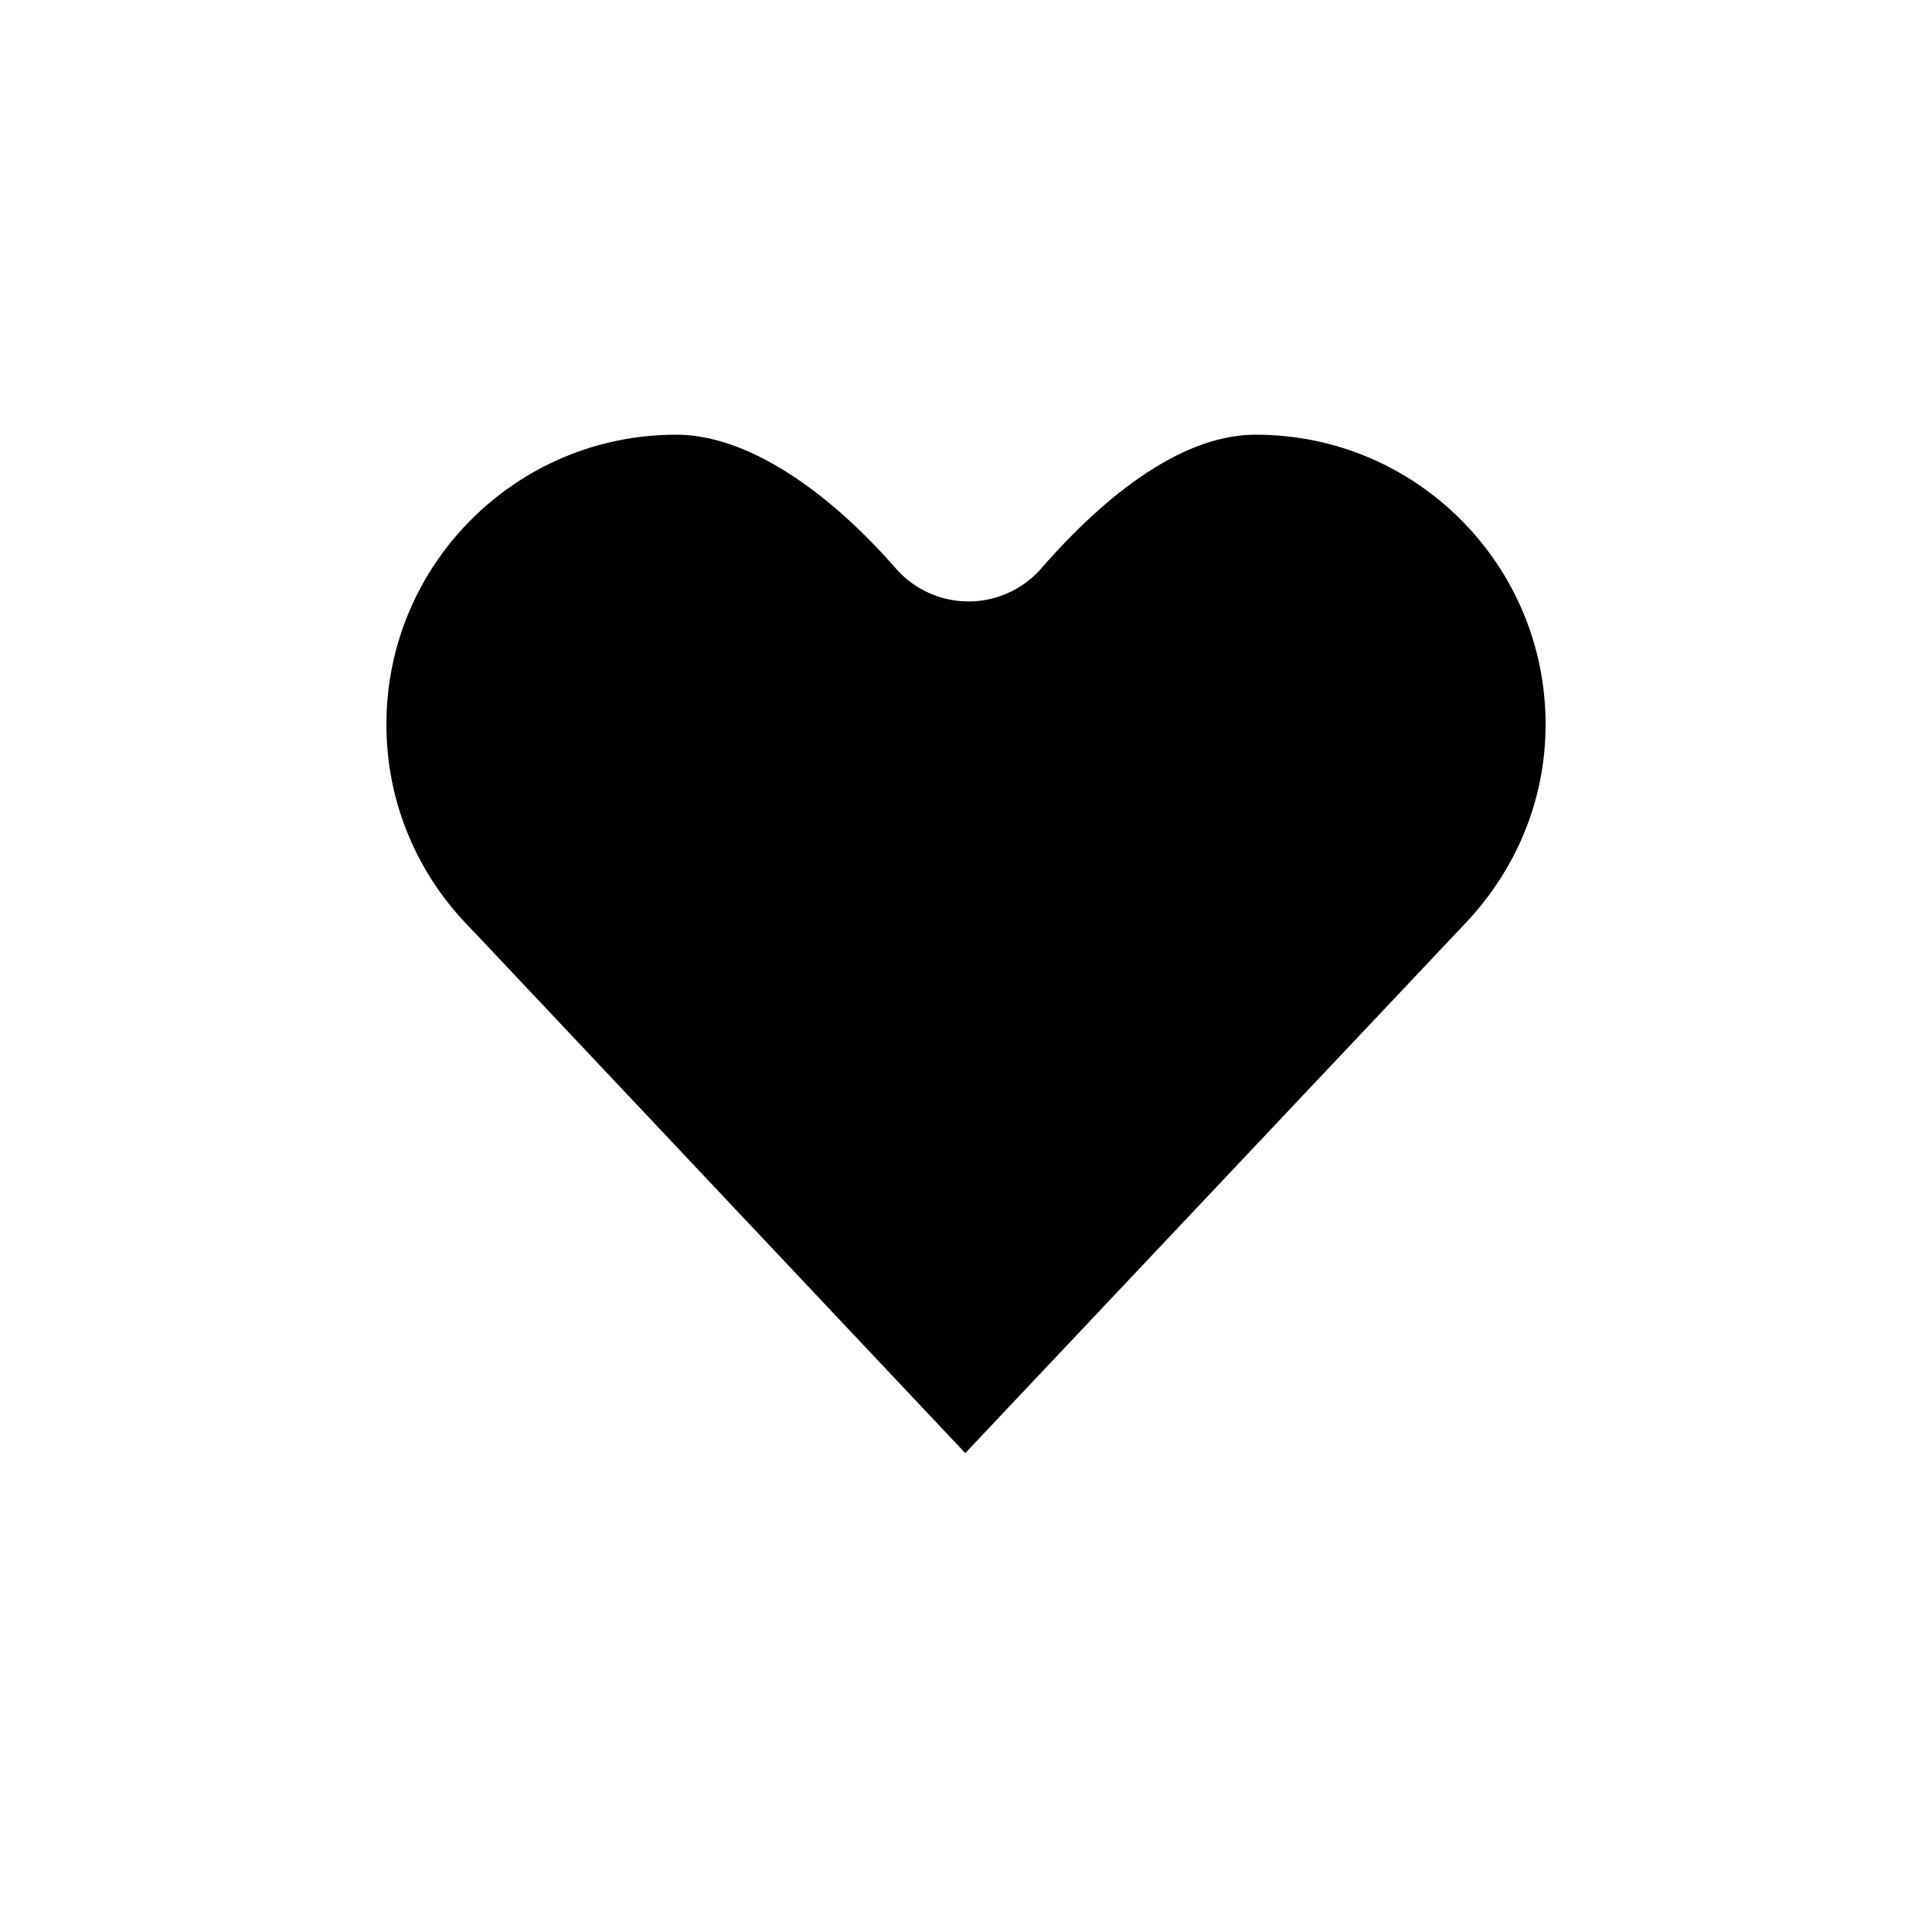 <svg xmlns="http://www.w3.org/2000/svg" xmlns:xlink="http://www.w3.org/1999/xlink" width="20" height="20" viewBox="0 0 20 20">
    <defs>
        <filter id="pvbir1wrsa" width="171.4%" height="176.9%" x="-35.7%" y="-38.5%" filterUnits="objectBoundingBox">
            <feMorphology in="SourceAlpha" operator="dilate" radius="1.5" result="shadowSpreadOuter1"/>
            <feOffset in="shadowSpreadOuter1" result="shadowOffsetOuter1"/>
            <feMorphology in="SourceAlpha" radius="1.5" result="shadowInner"/>
            <feOffset in="shadowInner" result="shadowInner"/>
            <feComposite in="shadowOffsetOuter1" in2="shadowInner" operator="out" result="shadowOffsetOuter1"/>
            <feGaussianBlur in="shadowOffsetOuter1" result="shadowBlurOuter1" stdDeviation="1"/>
            <feColorMatrix in="shadowBlurOuter1" values="0 0 0 0 0 0 0 0 0 0 0 0 0 0 0 0 0 0 0.5 0"/>
        </filter>
        <path id="d5nfd0qy3b" d="M12.856 6.796C13.562 6.076 14 5.09 14 4c0-2.21-1.79-4-4-4-1.201 0-2.293.886-3.026 1.726C6.24.886 5.202 0 4 0 1.791 0 0 1.79 0 4 0 5.06.419 6.015 1.091 6.731L7.008 13l5.806-6.16c.013-.011.024-.025.037-.038l.005-.006z"/>
    </defs>
    <g fill="none" fill-rule="evenodd">
        <g>
            <g>
                <g>
                    <g>
                        <g>
                            <g>
                                <g>
                                    <path fill="#FFF" fill-opacity=".75" d="M12.856 6.796C13.562 6.076 14 5.09 14 4c0-2.21-1.79-4-4-4-1.201 0-2.293.886-3.026 1.726C6.24.886 5.202 0 4 0 1.791 0 0 1.79 0 4 0 5.06.419 6.015 1.091 6.731L7.008 13l5.806-6.16c.013-.011.024-.025.037-.038l.005-.006z" transform="translate(-260 -732) translate(-66 136) translate(90 580) matrix(-1 0 0 1 272 0) translate(16 16) translate(2 2) translate(1 1.5)"/>
                                    <g stroke-linejoin="round" transform="translate(-260 -732) translate(-66 136) translate(90 580) matrix(-1 0 0 1 272 0) translate(16 16) translate(2 2) translate(1 1.5)">
                                        <use fill="#000" filter="url(#pvbir1wrsa)" xlink:href="#d5nfd0qy3b"/>
                                        <use stroke="#FFF" stroke-width="2" xlink:href="#d5nfd0qy3b"/>
                                    </g>
                                </g>
                            </g>
                        </g>
                    </g>
                </g>
            </g>
        </g>
    </g>
</svg>
